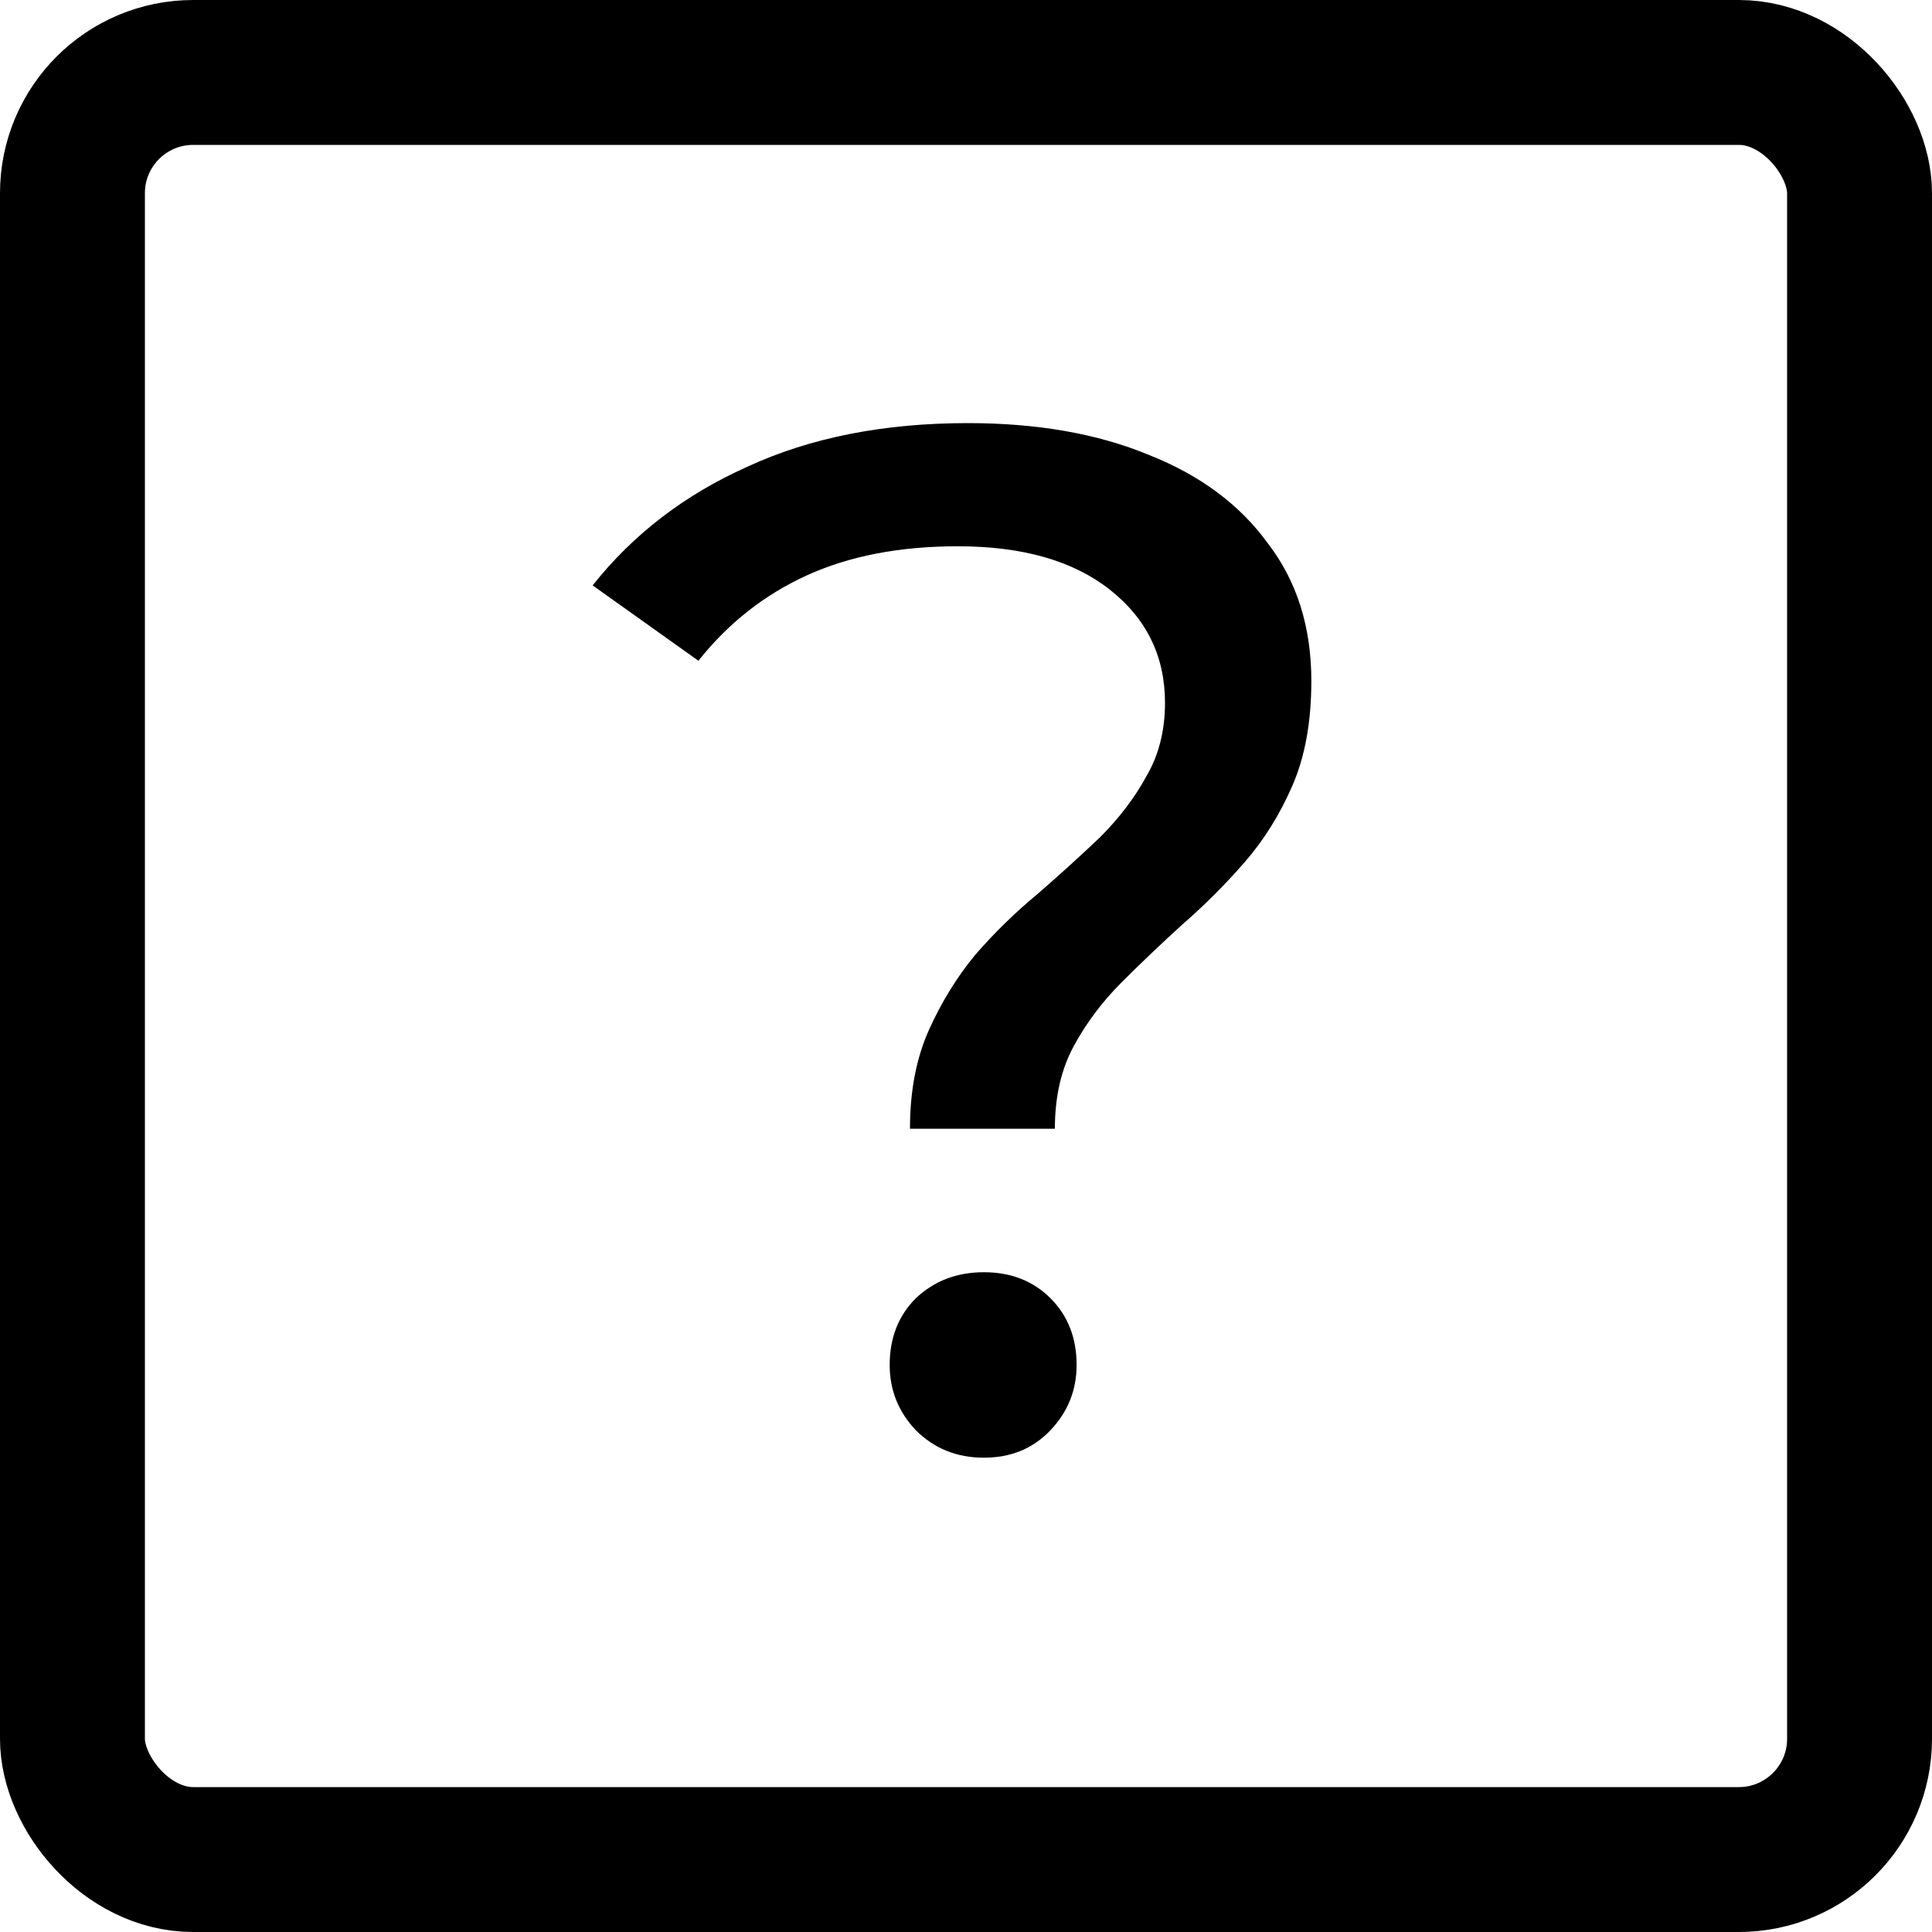 <svg width="20" height="20" viewBox="0 0 20 20" fill="none" xmlns="http://www.w3.org/2000/svg">
<rect x="0.75" y="0.75" width="18.5" height="18.5" rx="1.25" stroke="black" stroke-width="1.5"/>
<path d="M9.42 11.685C9.42 11.295 9.485 10.955 9.615 10.665C9.745 10.375 9.905 10.115 10.095 9.885C10.295 9.655 10.51 9.445 10.74 9.255C10.97 9.055 11.185 8.86 11.385 8.67C11.585 8.47 11.745 8.26 11.865 8.04C11.995 7.82 12.06 7.565 12.06 7.275C12.06 6.795 11.87 6.405 11.49 6.105C11.11 5.805 10.585 5.655 9.915 5.655C9.315 5.655 8.795 5.755 8.355 5.955C7.915 6.155 7.54 6.45 7.23 6.84L6.135 6.06C6.555 5.53 7.09 5.12 7.74 4.83C8.39 4.53 9.15 4.38 10.02 4.38C10.74 4.38 11.365 4.49 11.895 4.71C12.425 4.92 12.835 5.225 13.125 5.625C13.425 6.015 13.575 6.49 13.575 7.05C13.575 7.47 13.51 7.83 13.38 8.13C13.25 8.43 13.085 8.695 12.885 8.925C12.685 9.155 12.47 9.37 12.24 9.57C12.02 9.77 11.81 9.97 11.61 10.17C11.41 10.37 11.245 10.59 11.115 10.83C10.985 11.07 10.92 11.355 10.92 11.685H9.42ZM10.185 15.09C9.905 15.09 9.67 14.995 9.48 14.805C9.3 14.615 9.21 14.39 9.21 14.13C9.21 13.85 9.3 13.62 9.48 13.44C9.67 13.26 9.905 13.17 10.185 13.17C10.465 13.17 10.695 13.26 10.875 13.44C11.055 13.62 11.145 13.85 11.145 14.13C11.145 14.39 11.055 14.615 10.875 14.805C10.695 14.995 10.465 15.09 10.185 15.09Z" fill="black"/>
</svg>
